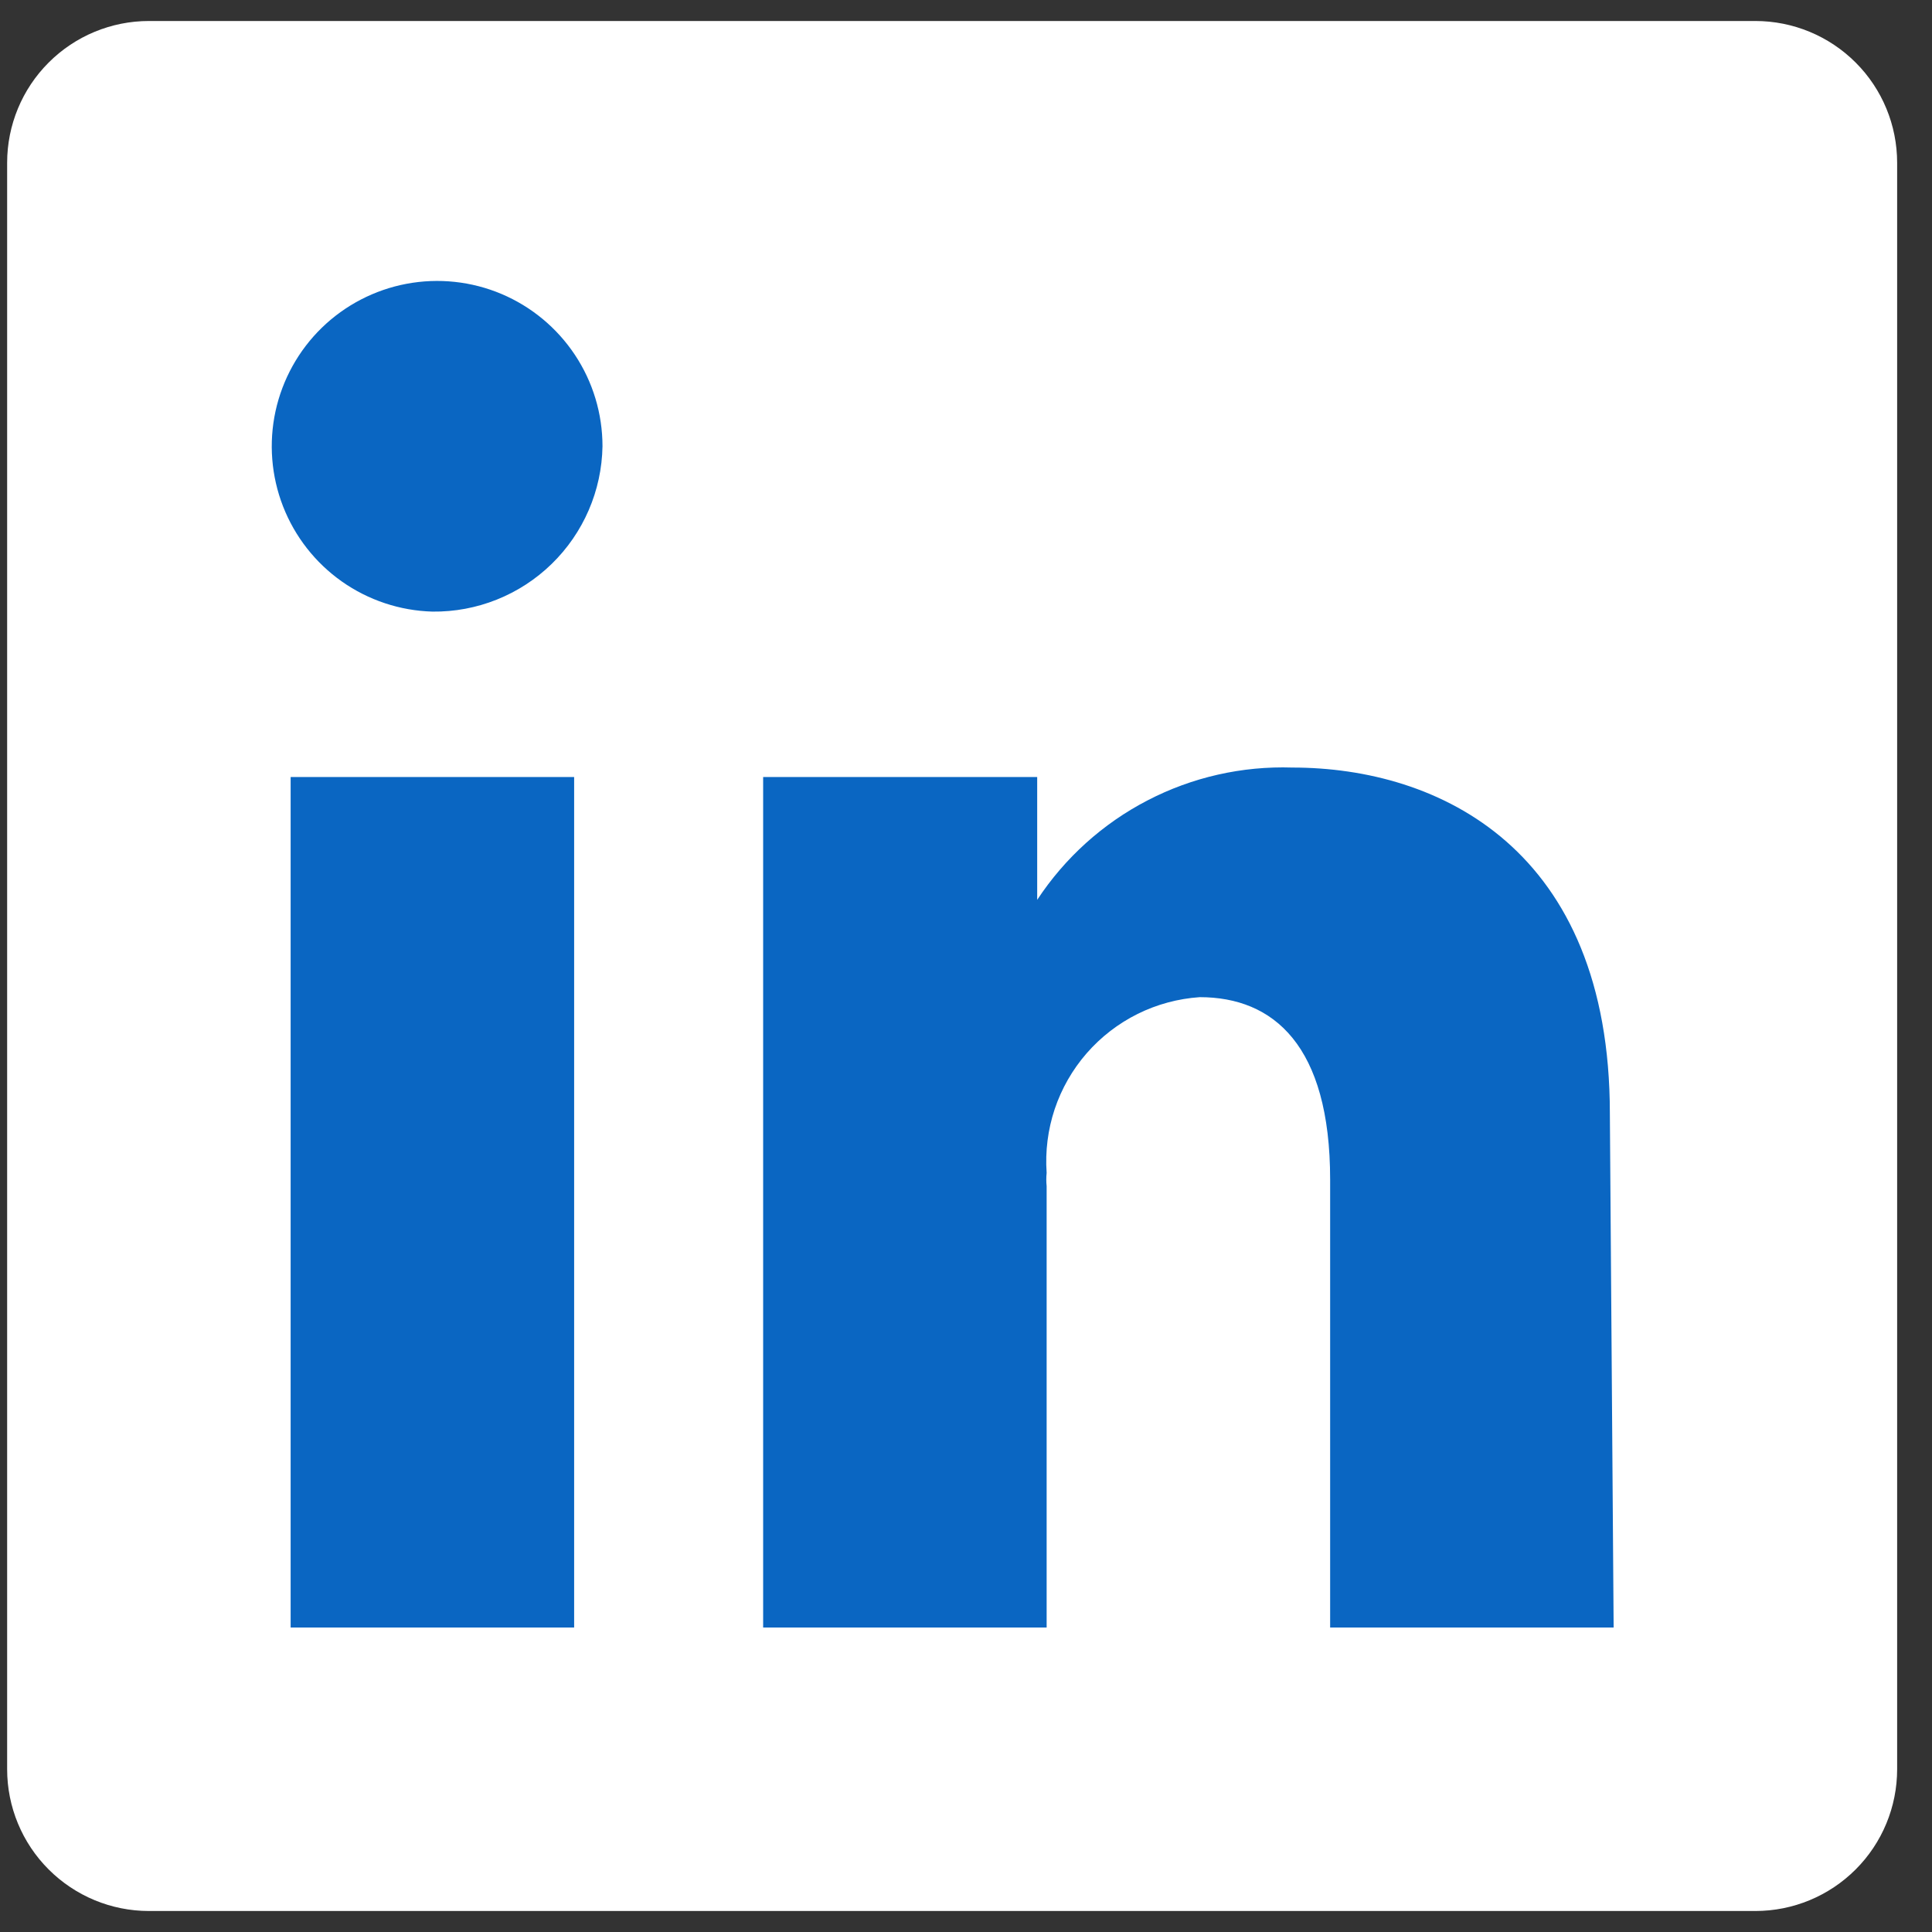 <svg width="46" height="46" viewBox="0 0 46 46" fill="none" xmlns="http://www.w3.org/2000/svg">
<rect x="0" y="0" width="46" height="46" fill="#333333" stroke="none"/>
<rect x="3.67" y="4" width="38" height="38" fill="#0A66C2"/>
<path d="M41.795 0.5H3.545C2.65 0.5 1.792 0.856 1.159 1.489C0.526 2.121 0.17 2.98 0.17 3.875V42.125C0.17 43.02 0.526 43.879 1.159 44.511C1.792 45.144 2.65 45.5 3.545 45.5H41.795C42.691 45.5 43.549 45.144 44.182 44.511C44.815 43.879 45.17 43.02 45.17 42.125V3.875C45.17 2.98 44.815 2.121 44.182 1.489C43.549 0.856 42.691 0.5 41.795 0.5V0.5ZM13.67 38.75H6.92V18.5H13.67V38.75ZM10.295 14.562C9.522 14.54 8.772 14.291 8.139 13.845C7.507 13.399 7.02 12.777 6.739 12.056C6.458 11.334 6.396 10.546 6.56 9.79C6.725 9.034 7.108 8.343 7.663 7.803C8.218 7.264 8.92 6.9 9.68 6.757C10.441 6.614 11.227 6.698 11.94 6.999C12.652 7.3 13.261 7.805 13.689 8.45C14.117 9.094 14.345 9.851 14.345 10.625C14.328 11.683 13.892 12.691 13.133 13.429C12.374 14.167 11.354 14.575 10.295 14.562V14.562ZM38.42 38.75H31.67V28.085C31.67 24.89 30.32 23.742 28.565 23.742C28.051 23.777 27.548 23.912 27.086 24.141C26.624 24.371 26.212 24.689 25.873 25.078C25.535 25.466 25.276 25.918 25.112 26.407C24.949 26.896 24.884 27.413 24.92 27.927C24.909 28.032 24.909 28.138 24.92 28.242V38.75H18.17V18.5H24.695V21.425C25.354 20.424 26.258 19.608 27.322 19.057C28.385 18.505 29.573 18.236 30.77 18.275C34.258 18.275 38.33 20.21 38.33 26.51L38.42 38.75Z" fill="white"/>
</svg>
